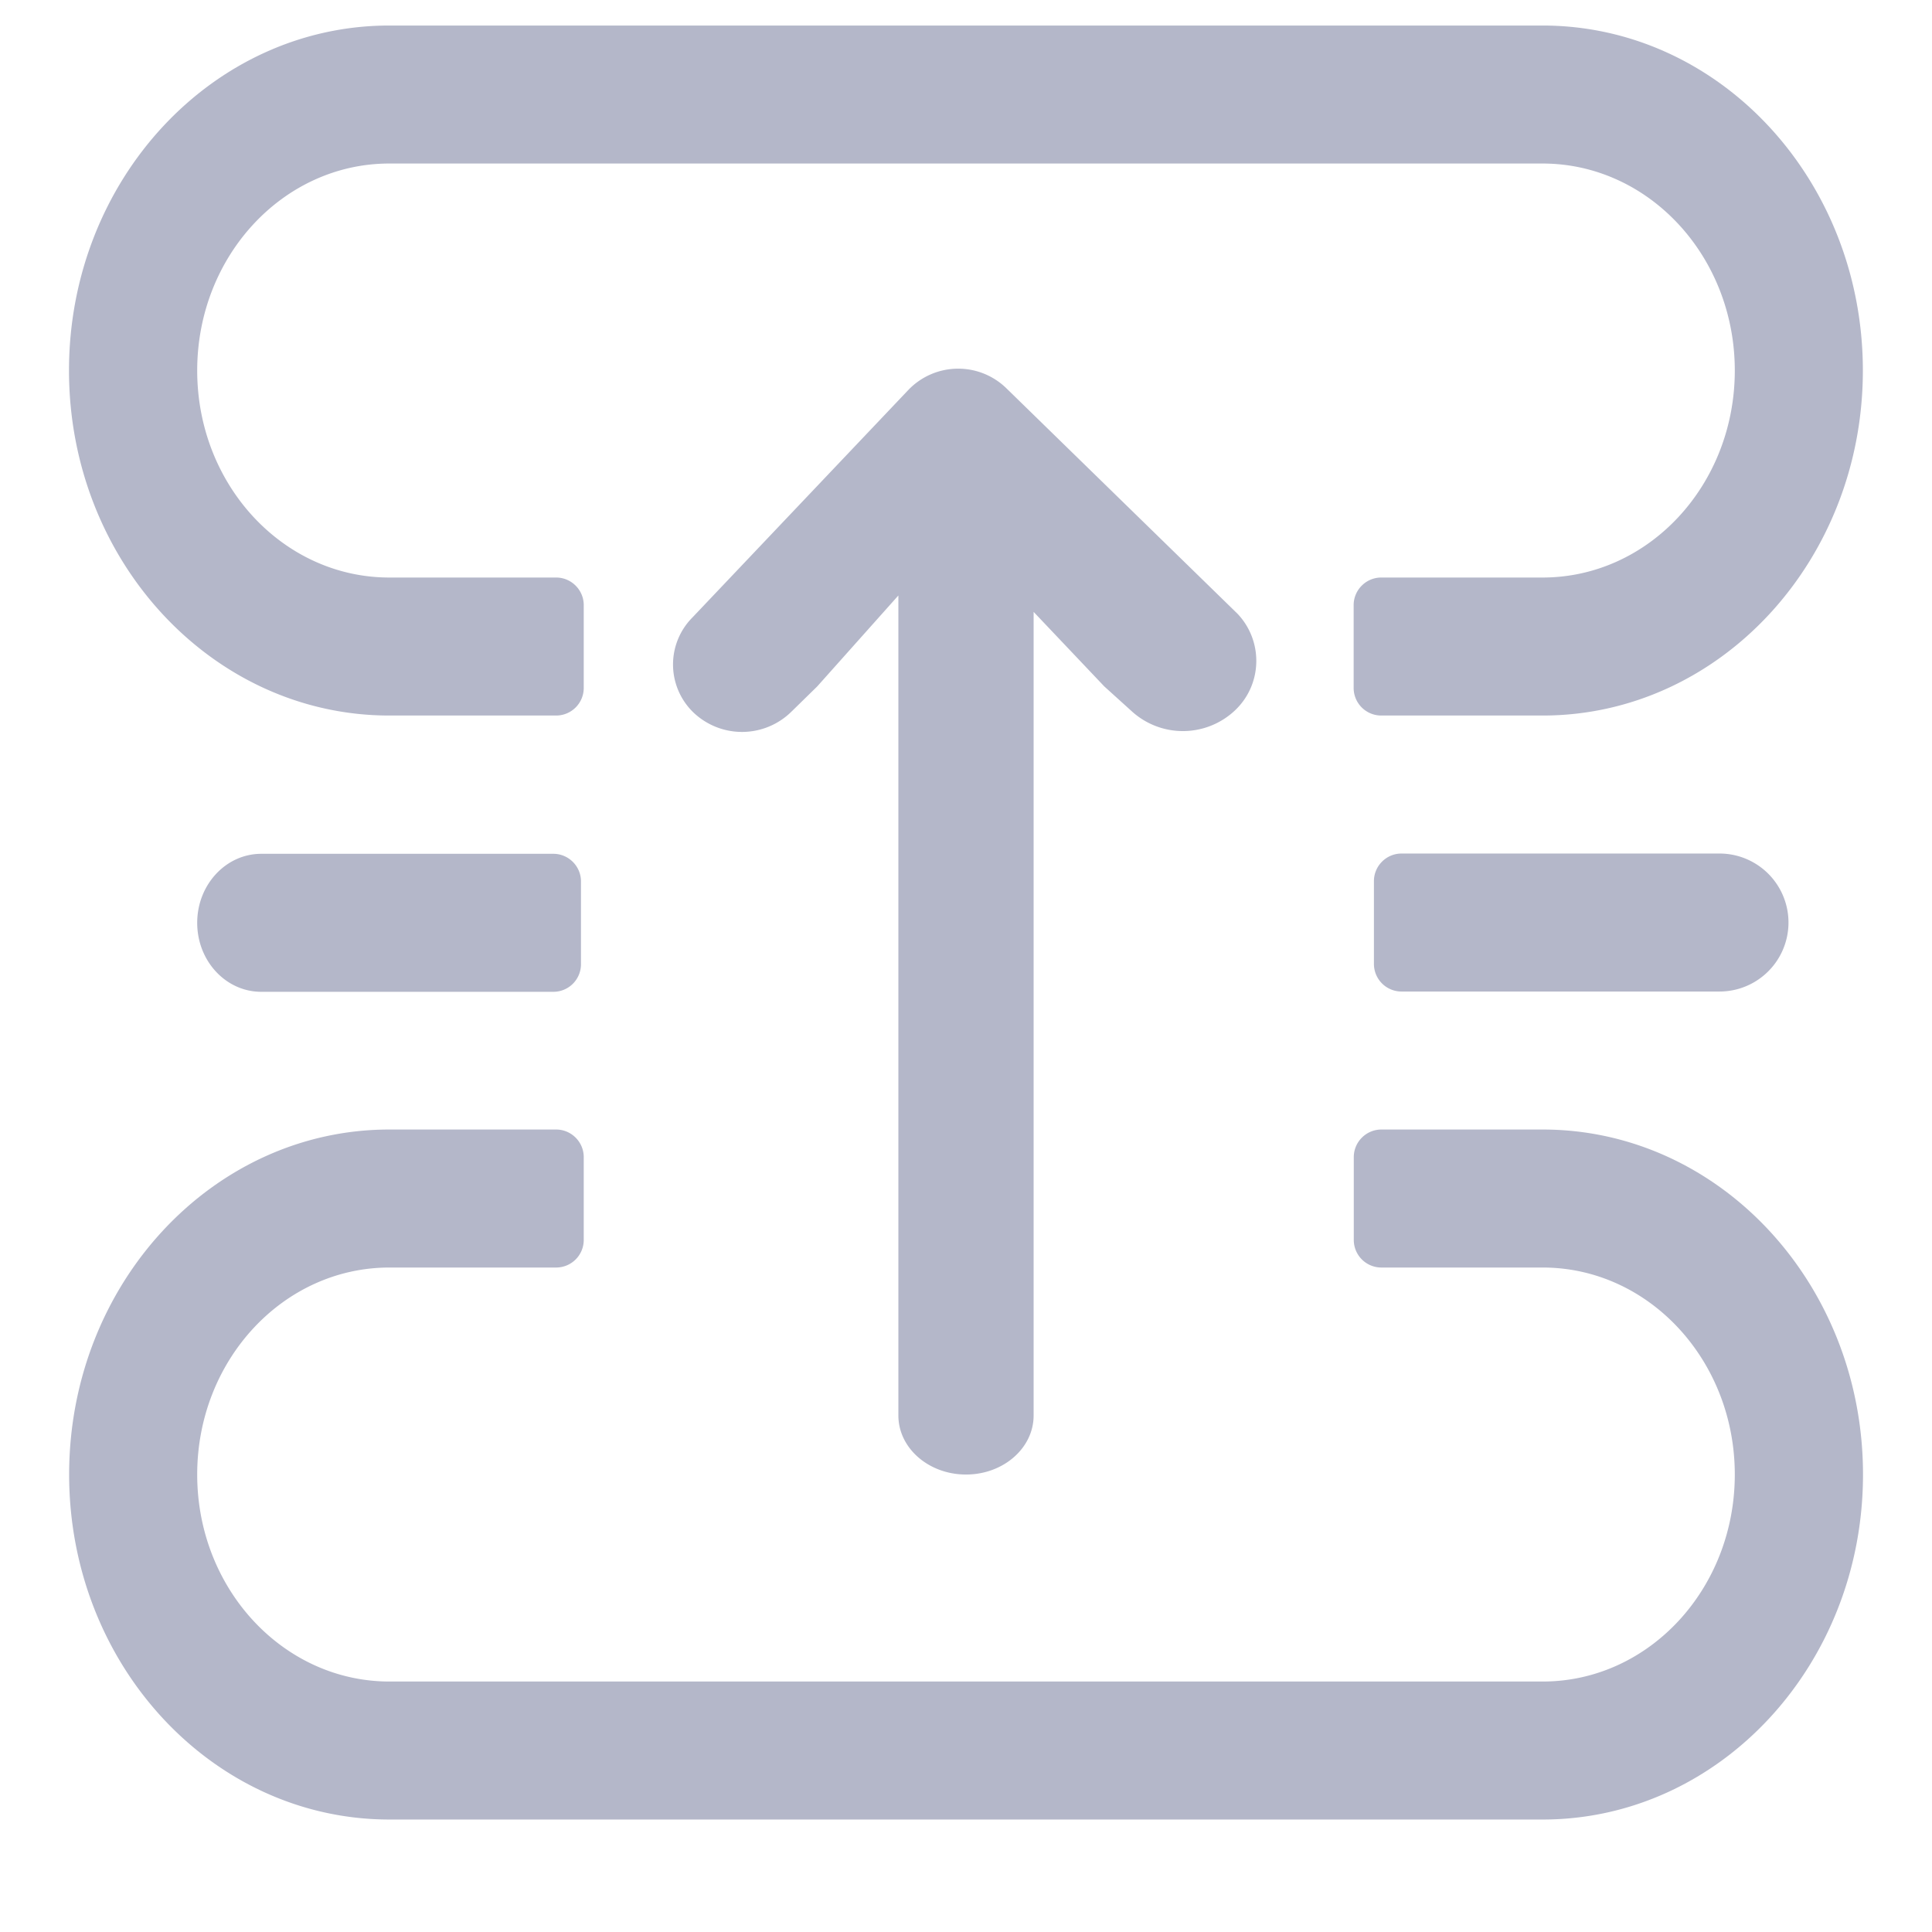 <svg width="64px" height="64px" viewBox="0 0 1024 1024" class="icon" version="1.1" xmlns="http://www.w3.org/2000/svg" fill="#b4b7c9"><g id="SVGRepo_bgCarrier" stroke-width="0"></g><g id="SVGRepo_tracerCarrier" stroke-linecap="round" stroke-linejoin="round"></g><g id="SVGRepo_iconCarrier"><path d="M547.84 324.315v425.911c0 17.335-16.091 31.305-35.84 31.305s-35.84-13.97-35.84-31.305V315.611l-43.008 48.201-13.678 13.385a37.303 37.303 0 0 1-51.931 0.439 35.328 35.328 0 0 1-0.512-50.395l114.322-120.466a36.571 36.571 0 0 1 52.078-0.951l122.514 119.515c13.678 14.482 13.166 37.303-1.243 51.054a40.229 40.229 0 0 1-54.857 0.585l-14.555-13.166-37.449-39.497z m184.32-18.213h85.431c56.32 0 101.888-49.079 101.888-109.714 0-60.562-45.641-109.714-101.888-109.714H206.336c-56.247 0-101.815 49.152-101.815 109.714 0 60.635 45.568 109.714 101.815 109.714H294.766c8.046 0 14.629 6.583 14.629 14.629v43.886a14.629 14.629 0 0 1-14.629 14.629H206.336C112.64 379.246 36.571 297.326 36.571 196.389s76.069-182.857 169.765-182.857h611.255c93.769 0 169.765 81.92 169.765 182.857s-75.995 182.857-169.691 182.857h-85.577a14.629 14.629 0 0 1-14.629-14.629v-43.886c0-8.046 6.583-14.629 14.629-14.629z m0 365.714a14.629 14.629 0 0 1-14.629-14.629v-43.886c0-8.046 6.583-14.629 14.629-14.629h85.504c93.769 0 169.765 81.92 169.765 182.857s-76.069 182.857-169.765 182.857H206.409c-93.769 0-169.765-81.92-169.765-182.857s75.995-182.857 169.691-182.857H294.766c8.046 0 14.629 6.583 14.629 14.629v43.886a14.629 14.629 0 0 1-14.629 14.629H206.409c-56.32 0-101.888 49.152-101.888 109.714 0 60.635 45.641 109.714 101.888 109.714h611.255c56.247 0 101.815-49.079 101.815-109.714 0-60.562-45.568-109.714-101.815-109.714h-85.577zM138.459 525.678c-18.725 0-33.938-16.311-33.938-36.571 0-20.187 15.214-36.571 33.938-36.571H293.303c8.046 0 14.629 6.583 14.629 14.629v43.886a14.629 14.629 0 0 1-14.629 14.629H138.459z m589.751-14.775v-43.886c0-8.046 6.583-14.629 14.629-14.629h168.521a36.571 36.571 0 0 1 0 73.143h-168.521a14.629 14.629 0 0 1-14.629-14.629z" fill="#b4b7c9"></path></g></svg>

